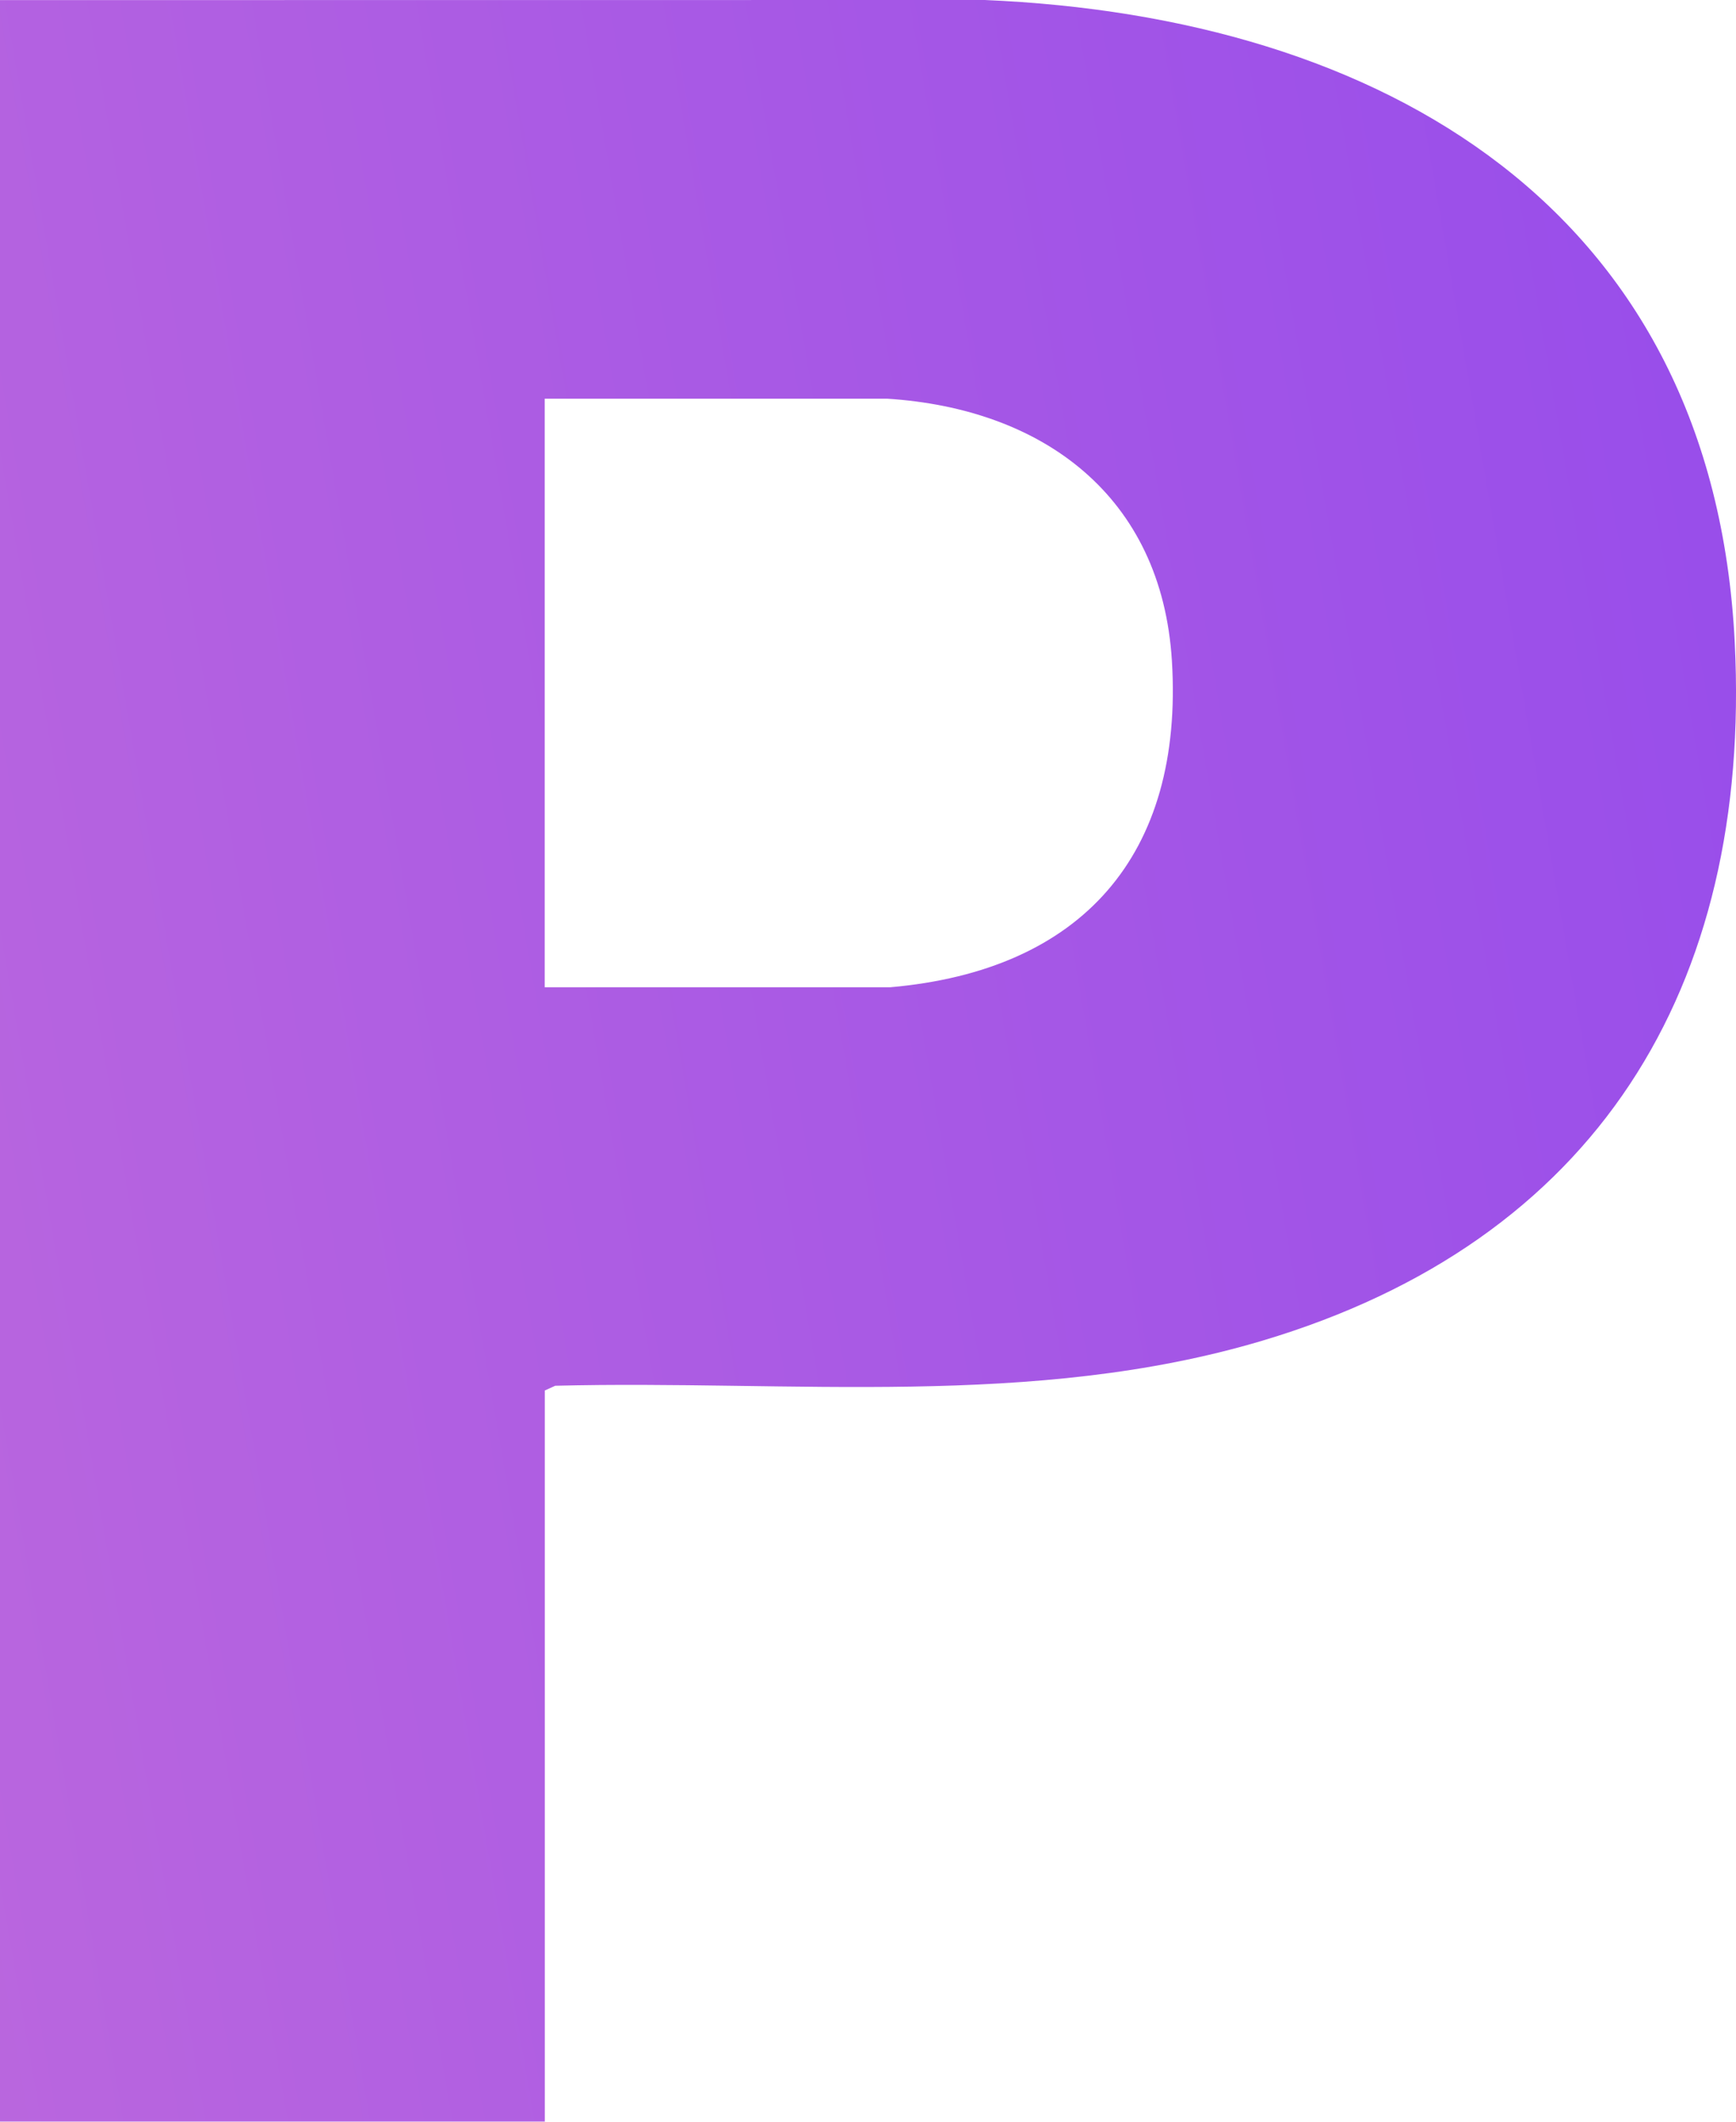 <svg width="18" height="22" viewBox="0 0 18 22" fill="none" xmlns="http://www.w3.org/2000/svg">
<path d="M5.649 21.999H0V0.001L10.21 0C14.336 0.174 17.764 2.165 17.987 6.662C18.165 10.258 16.538 12.873 13.088 13.902C10.713 14.61 8.205 14.307 5.757 14.369L5.649 14.418V22V21.999ZM5.649 10.237H9.23C11.214 10.064 12.275 8.87 12.151 6.851C12.045 5.144 10.815 4.237 9.198 4.134H5.648V10.238L5.649 10.237Z" fill="url(#paint0_linear_5085_424)"/>
<defs>
<linearGradient id="paint0_linear_5085_424" x1="-21.058" y1="-6.12" x2="24.51" y2="-13.972" gradientUnits="userSpaceOnUse">
<stop stop-color="#D379D5"/>
<stop offset="1" stop-color="#8942F0"/>
</linearGradient>
</defs>
</svg>
